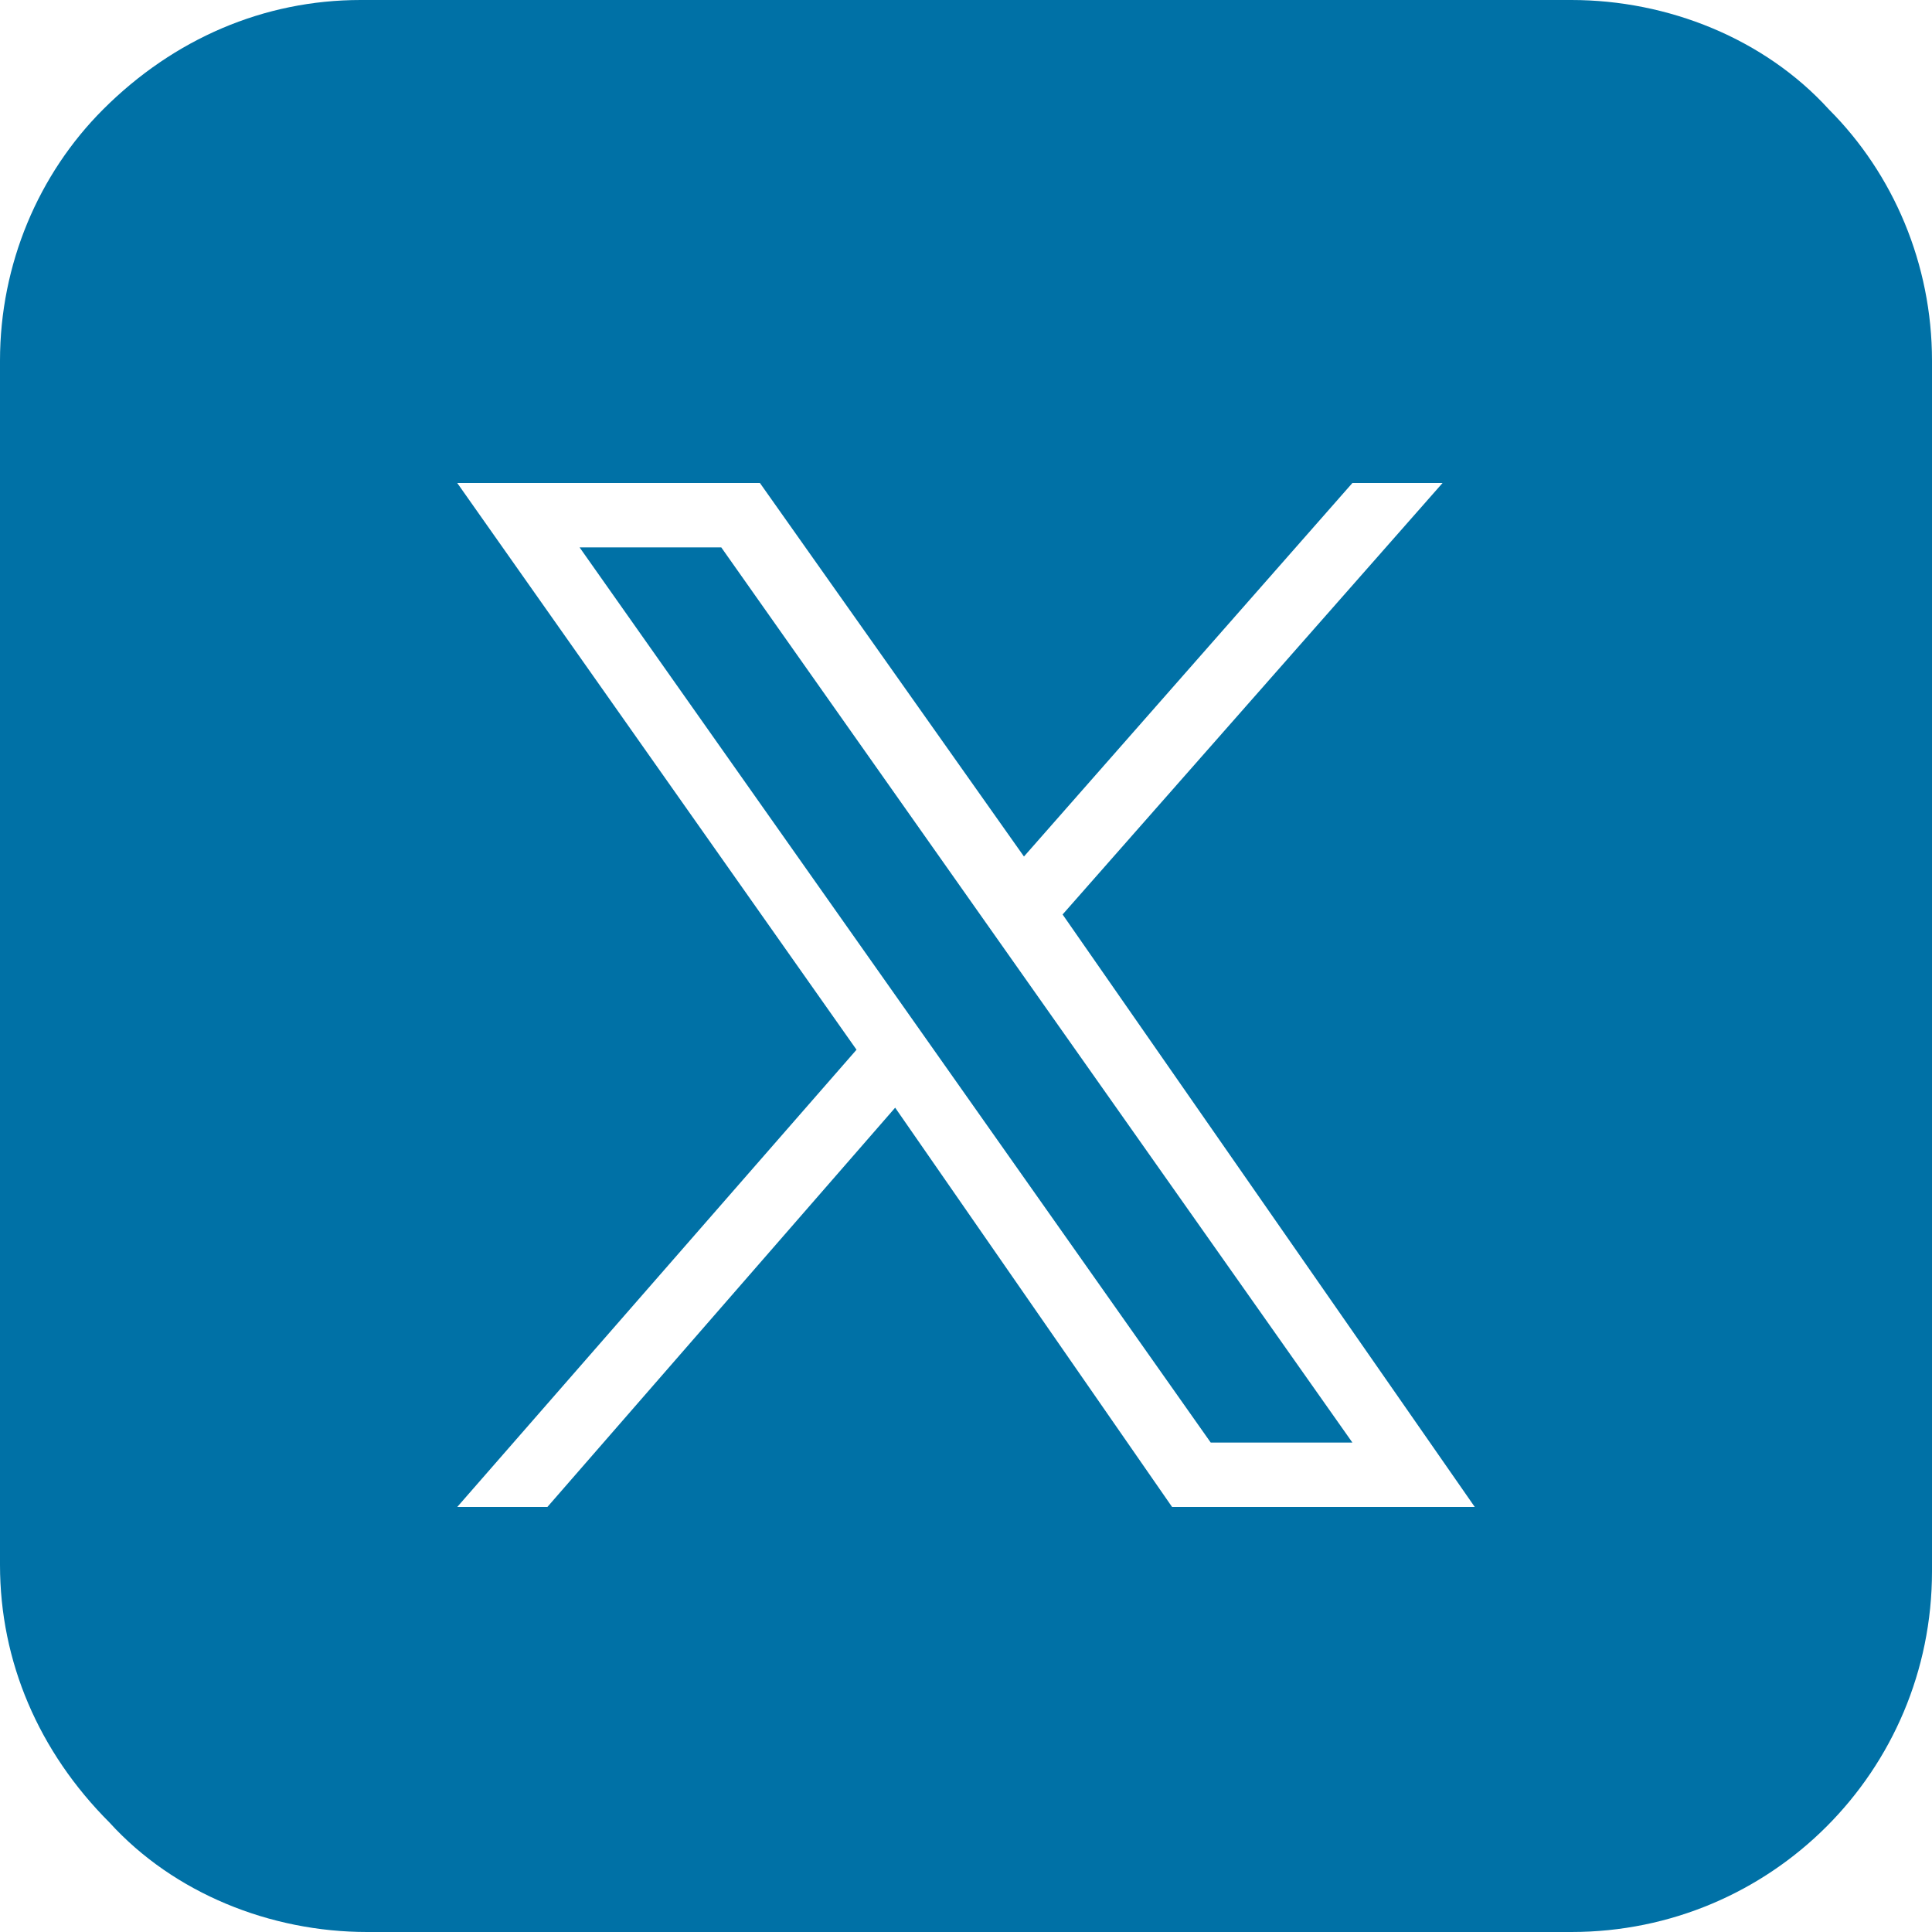 <?xml version="1.0" encoding="utf-8"?>
<!-- Generator: Adobe Illustrator 28.1.0, SVG Export Plug-In . SVG Version: 6.00 Build 0)  -->
<svg version="1.1" id="Layer_1" xmlns="http://www.w3.org/2000/svg" xmlns:xlink="http://www.w3.org/1999/xlink" x="0px" y="0px"
	 viewBox="0 0 30 30" style="enable-background:new 0 0 30 30;" xml:space="preserve">
<style type="text/css">
	.st0{fill:#0071A6;}
</style>
<polygon class="st0" points="9,8.5 18.8,22.4 21,22.4 11.2,8.5 "/>
<path class="st0" d="M28.4,1.7c-1-1.1-2.5-1.7-4-1.7H5.6c-1.5,0-2.9,0.6-4,1.7C0.6,2.7,0,4.1,0,5.6v18.7c0,1.5,0.6,2.9,1.7,4
	c1,1.1,2.5,1.7,4,1.7h18.7c3.1,0,5.6-2.5,5.6-5.6V5.6C30,4.1,29.4,2.7,28.4,1.7z M18.2,23.4l-4.3-6.2l-5.4,6.2H7.1l6.2-7.1L7.1,7.5
	h4.7l4.1,5.8L21,7.5h1.4l-5.9,6.7l6.4,9.2H18.2z"/>
</svg>
